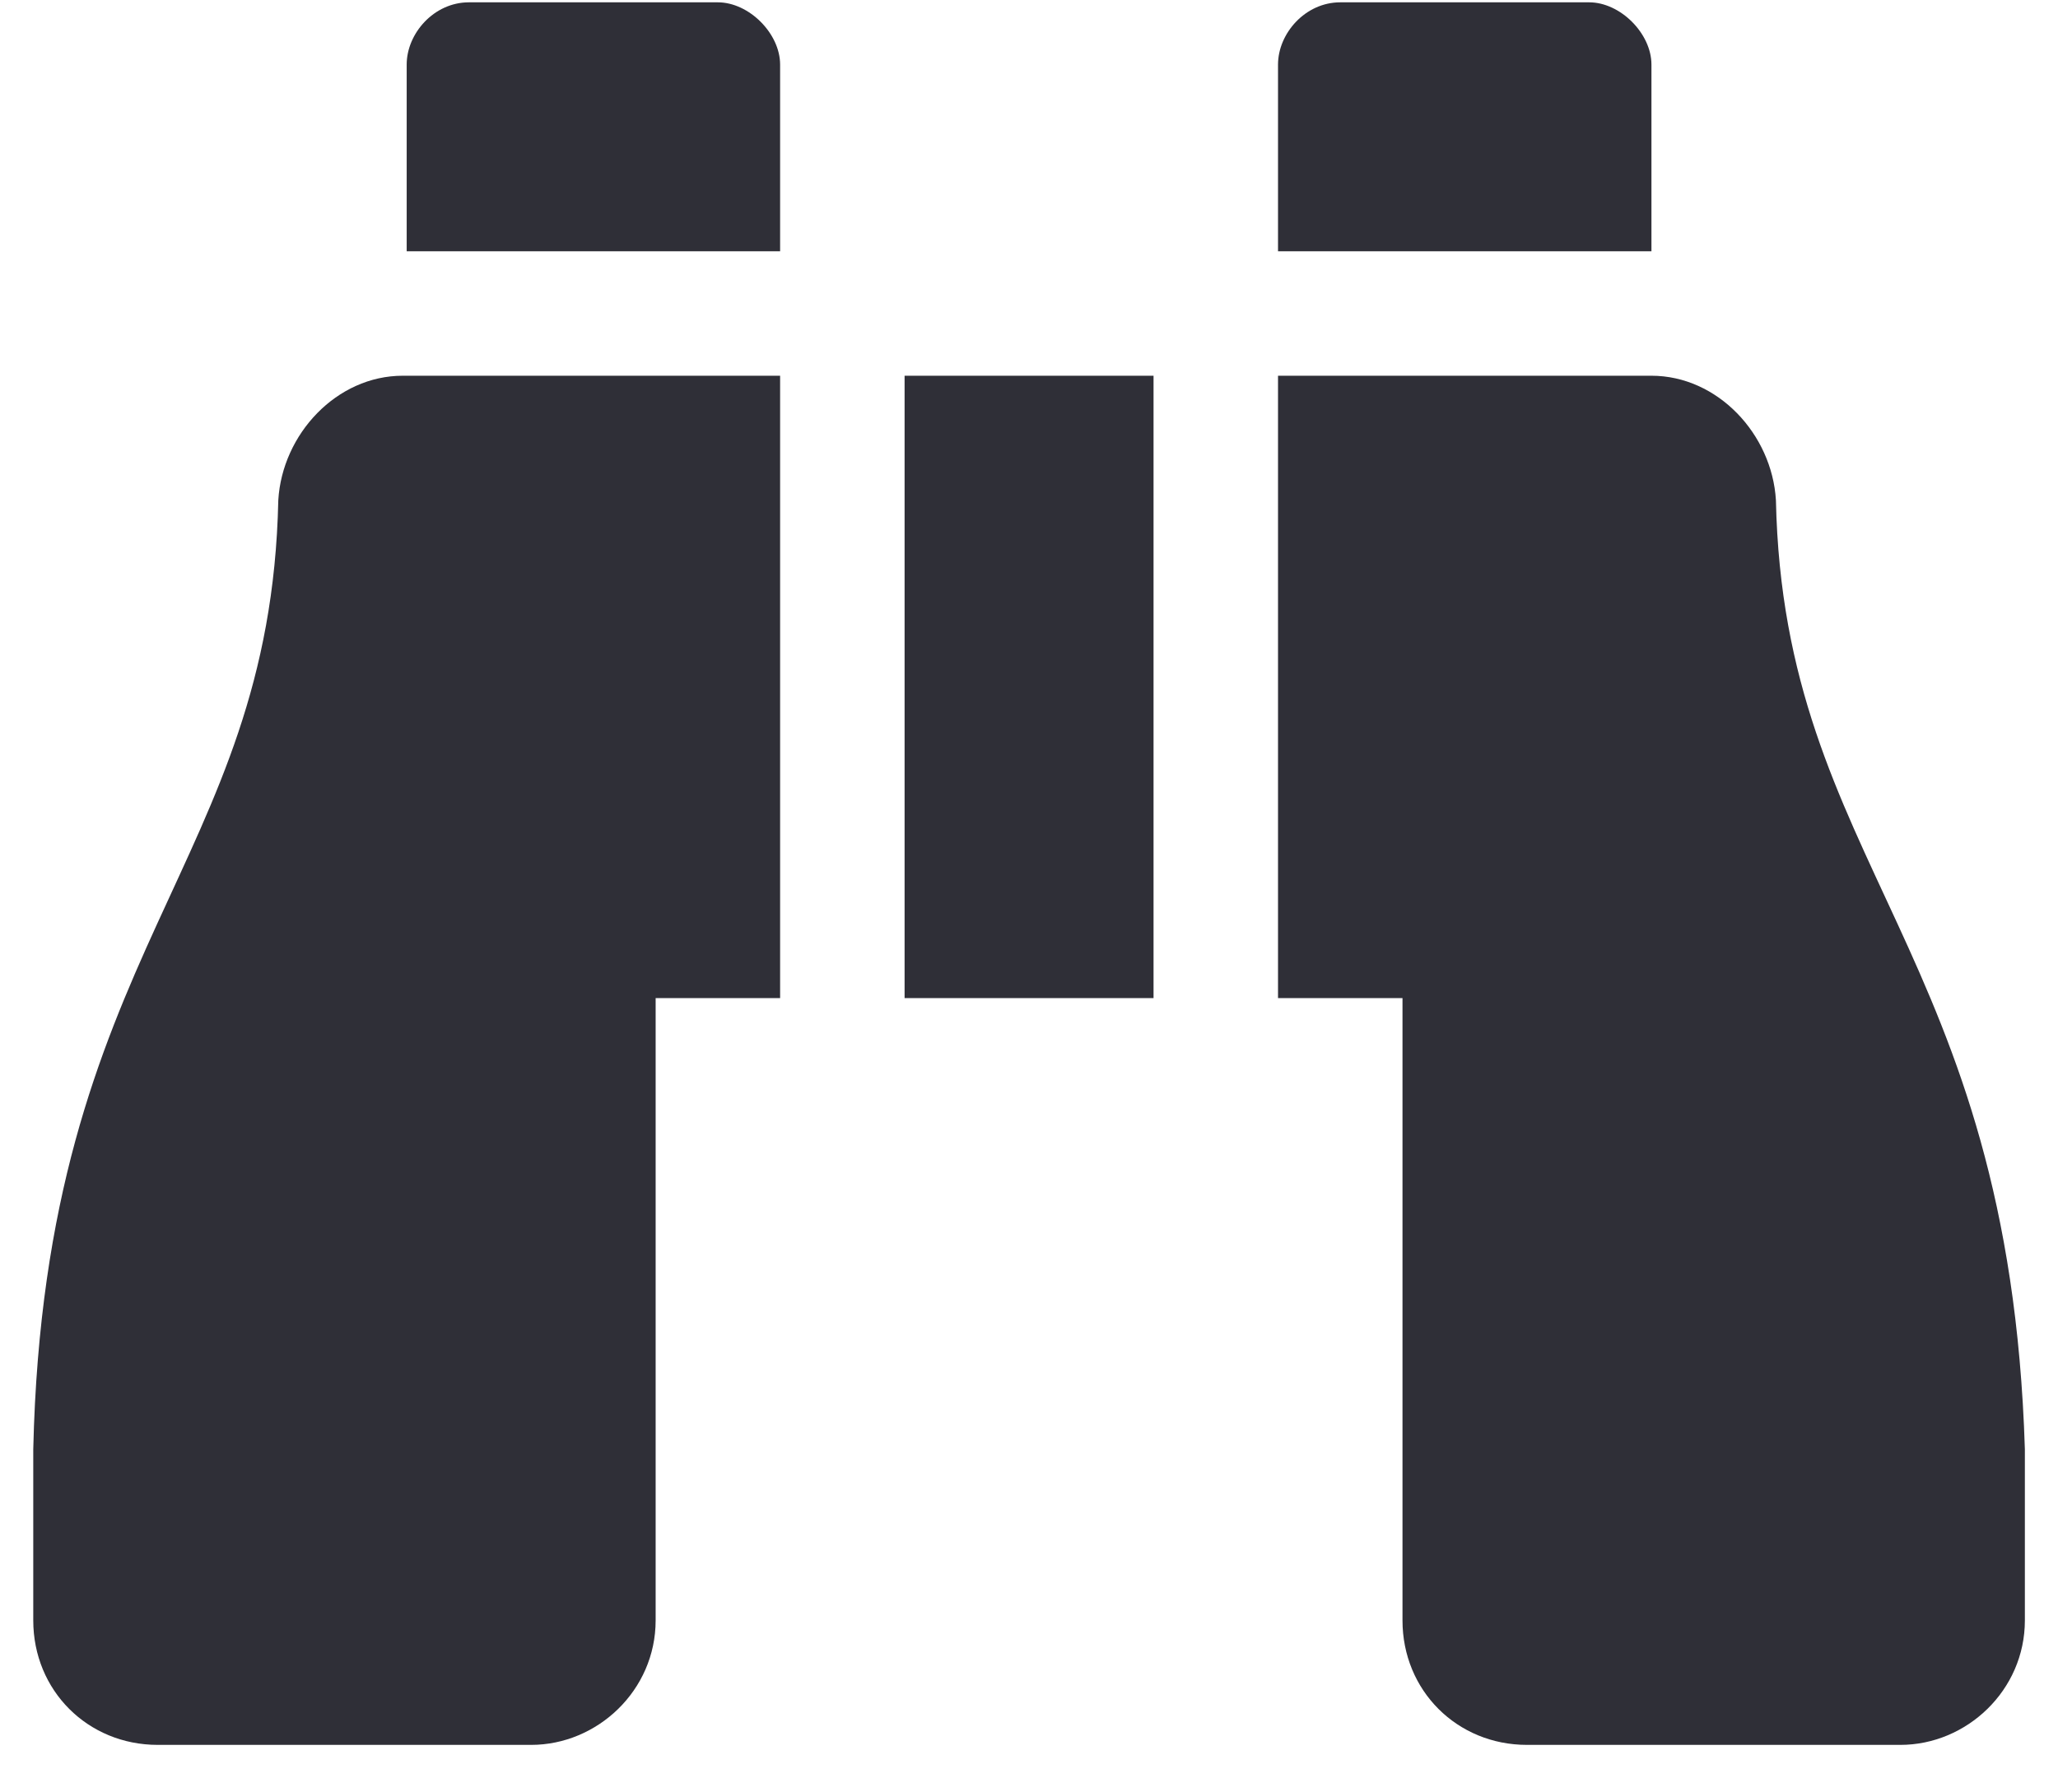 <svg xmlns="http://www.w3.org/2000/svg" fill="none" viewBox="0 0 31 27" height="27" width="31">
<path fill="#2F2F37" d="M24.876 0.973V3.785H19.251V0.973C19.251 0.504 19.661 0.035 20.188 0.035H23.938C24.407 0.035 24.876 0.504 24.876 0.973ZM4.192 7.535C4.251 6.539 5.071 5.66 6.067 5.66H11.751V15.035H9.876V24.41C9.876 25.465 8.997 26.285 8.001 26.285H2.376C1.321 26.285 0.501 25.465 0.501 24.41V21.832C0.676 14.273 4.075 13.043 4.192 7.535ZM26.751 7.535C26.868 13.043 30.266 14.273 30.501 21.832V24.41C30.501 25.465 29.622 26.285 28.626 26.285H23.001C21.946 26.285 21.126 25.465 21.126 24.41V15.035H19.251V5.66H24.876C25.872 5.66 26.692 6.539 26.751 7.535ZM10.813 0.035C11.282 0.035 11.751 0.504 11.751 0.973V3.785H6.126V0.973C6.126 0.504 6.536 0.035 7.063 0.035H10.813ZM13.626 15.035V5.66H17.376V15.035H13.626Z"></path>
</svg>
